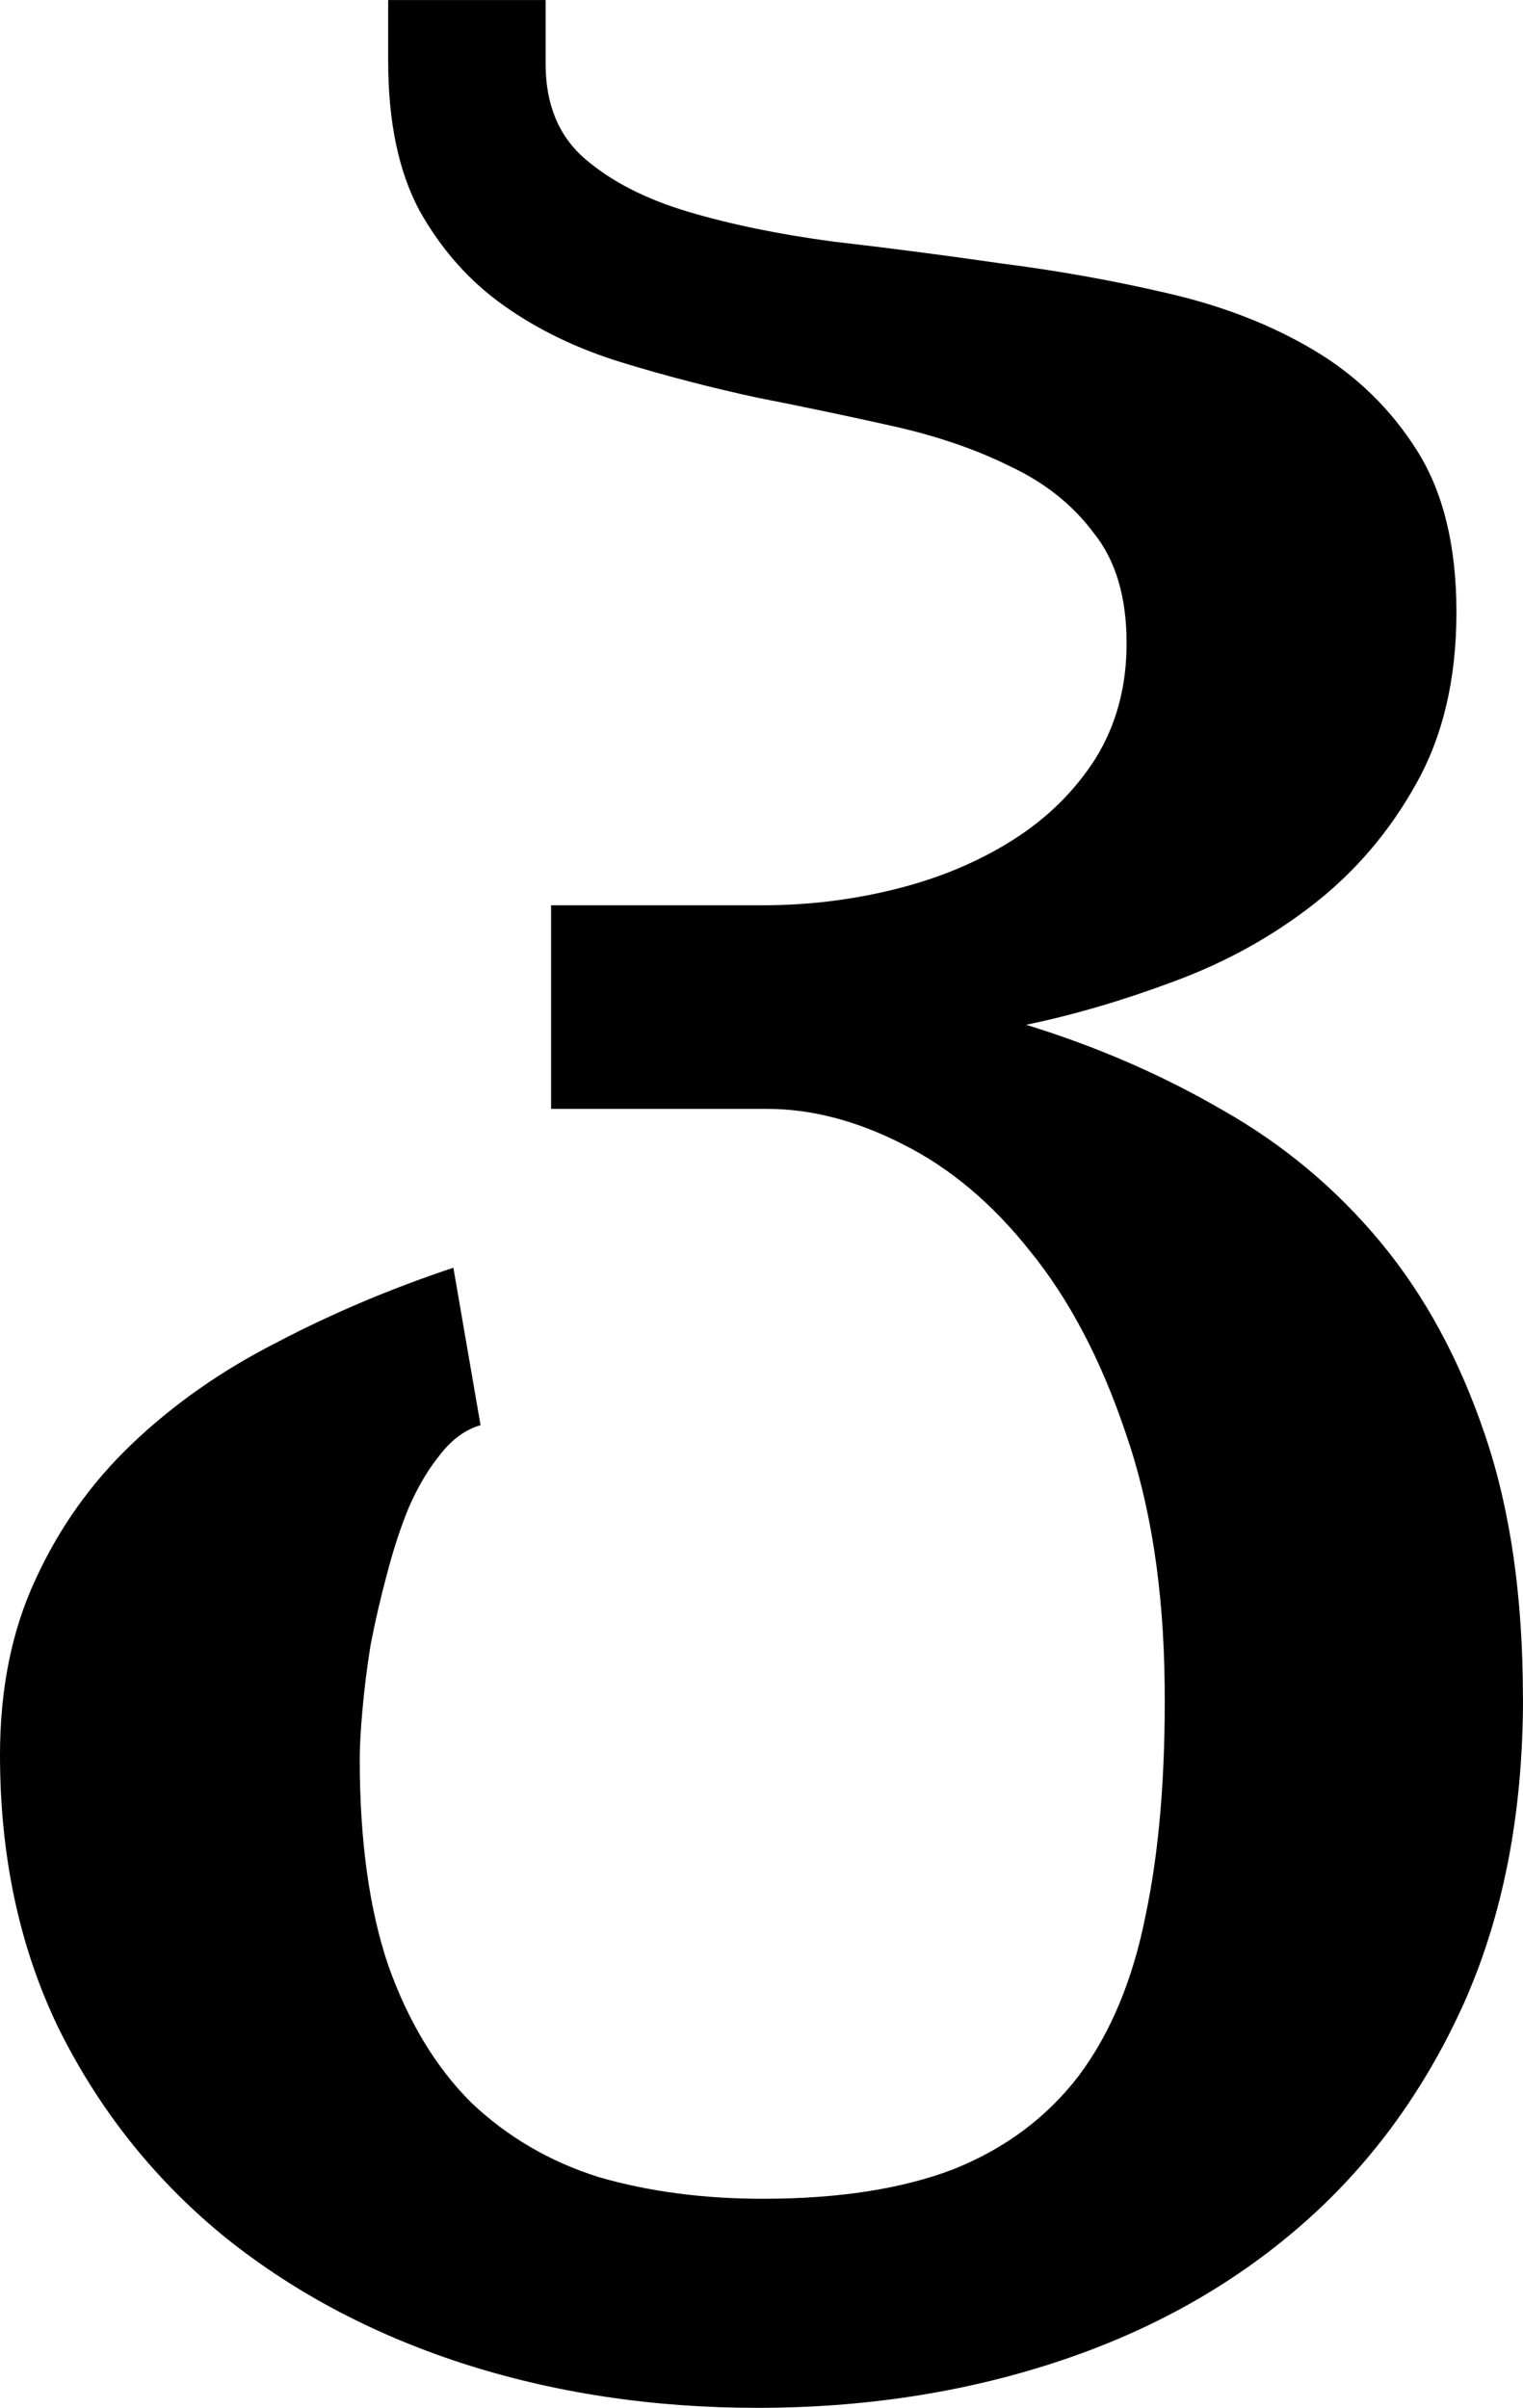 <?xml version="1.0" encoding="UTF-8" standalone="no"?>
<!-- Created with Inkscape (http://www.inkscape.org/) -->

<svg
   xmlns:dc="http://purl.org/dc/elements/1.1/"
   xmlns:cc="http://creativecommons.org/ns#"
   xmlns:rdf="http://www.w3.org/1999/02/22-rdf-syntax-ns#"
   xmlns:svg="http://www.w3.org/2000/svg"
   xmlns="http://www.w3.org/2000/svg"
   xmlns:sodipodi="http://sodipodi.sourceforge.net/DTD/sodipodi-0.dtd"
   xmlns:inkscape="http://www.inkscape.org/namespaces/inkscape"
   width="219.141"
   height="346.484"
   viewBox="0 0 57.981 91.674"
   version="1.1"
   id="svg8"
   inkscape:version="0.92.2 (5c3e80d, 2017-08-06)"
   sodipodi:docname="Mtavruli p‘ari.svg">
  <defs
     id="defs2" />
  <sodipodi:namedview
     id="base"
     pagecolor="#ffffff"
     bordercolor="#666666"
     borderopacity="1.0"
     inkscape:pageopacity="0.0"
     inkscape:pageshadow="2"
     inkscape:zoom="0.35"
     inkscape:cx="138.14182"
     inkscape:cy="150.38508"
     inkscape:document-units="mm"
     inkscape:current-layer="layer1"
     showgrid="false"
     units="px"
     fit-margin-top="0"
     fit-margin-left="0"
     fit-margin-right="0"
     fit-margin-bottom="0"
     inkscape:window-width="1366"
     inkscape:window-height="705"
     inkscape:window-x="-8"
     inkscape:window-y="-8"
     inkscape:window-maximized="1" />
  <g
     inkscape:label="Layer 1"
     inkscape:groupmode="layer"
     id="layer1"
     transform="translate(-69.283,-96.949)">
    <path
       inkscape:connector-curvature="0"
       id="path109"
       style="font-style:normal;font-variant:normal;font-weight:normal;font-stretch:normal;font-size:105.833px;line-height:125%;font-family:'DejaVu Serif';-inkscape-font-specification:'DejaVu Serif';letter-spacing:0px;word-spacing:0px;fill:#000000;fill-opacity:1;stroke:none;stroke-width:0.265px;stroke-linecap:butt;stroke-linejoin:miter;stroke-opacity:1"
       d="m 127.264,161.596 q 0,6.615 -2.274,11.679 -2.274,5.013 -6.201,8.423 -3.927,3.411 -9.25,5.168 -5.323,1.757 -11.42,1.757 -5.995,0 -11.266,-1.705 -5.219,-1.705 -9.147,-4.909 -3.927,-3.256 -6.201,-7.855 -2.222,-4.599 -2.222,-10.387 0,-3.772 1.344,-6.666 1.344,-2.946 3.669,-5.168 2.377,-2.274 5.529,-3.876 3.152,-1.654 6.718,-2.842 l 1.034,5.994 q -0.878,0.258 -1.55,1.137 -0.672,0.827 -1.189,2.015 -0.465,1.137 -0.827,2.532 -0.362,1.344 -0.62,2.687 -0.207,1.292 -0.31,2.48 -0.103,1.137 -0.103,1.86 0,4.651 1.085,7.855 1.137,3.204 3.152,5.219 2.067,1.964 4.858,2.842 2.842,0.827 6.253,0.827 4.341,0 7.286,-1.137 2.946,-1.189 4.754,-3.566 1.809,-2.429 2.532,-6.098 0.775,-3.669 0.724,-8.733 -0.052,-5.529 -1.499,-9.663 -1.395,-4.134 -3.617,-6.873 -2.17,-2.739 -4.858,-4.082 -2.635,-1.344 -5.168,-1.344 h -8.217 v -7.751 h 8.062 q 2.584,0 5.064,-0.62 2.481,-0.62 4.444,-1.86 1.964,-1.24 3.152,-3.101 1.188,-1.912 1.188,-4.392 0,-2.635 -1.24,-4.186 -1.189,-1.602 -3.152,-2.532 -1.964,-0.982 -4.496,-1.55 -2.532,-0.568 -5.168,-1.085 -2.636,-0.568 -5.168,-1.344 -2.532,-0.775 -4.496,-2.17 -1.964,-1.395 -3.204,-3.617 -1.188,-2.222 -1.188,-5.684 v -2.325 h 5.994 v 2.429 q 0,2.325 1.499,3.617 1.499,1.292 3.928,2.015 2.429,0.723 5.529,1.137 3.152,0.362 6.356,0.827 3.256,0.413 6.356,1.137 3.152,0.723 5.581,2.17 2.429,1.447 3.927,3.824 1.499,2.377 1.499,6.149 0,3.824 -1.55,6.563 -1.499,2.687 -3.876,4.548 -2.377,1.86 -5.323,2.946 -2.894,1.085 -5.633,1.654 4.031,1.24 7.493,3.256 3.462,1.964 5.994,5.013 2.532,3.049 3.979,7.338 1.447,4.237 1.447,10.025 z" />
  </g>
</svg>
